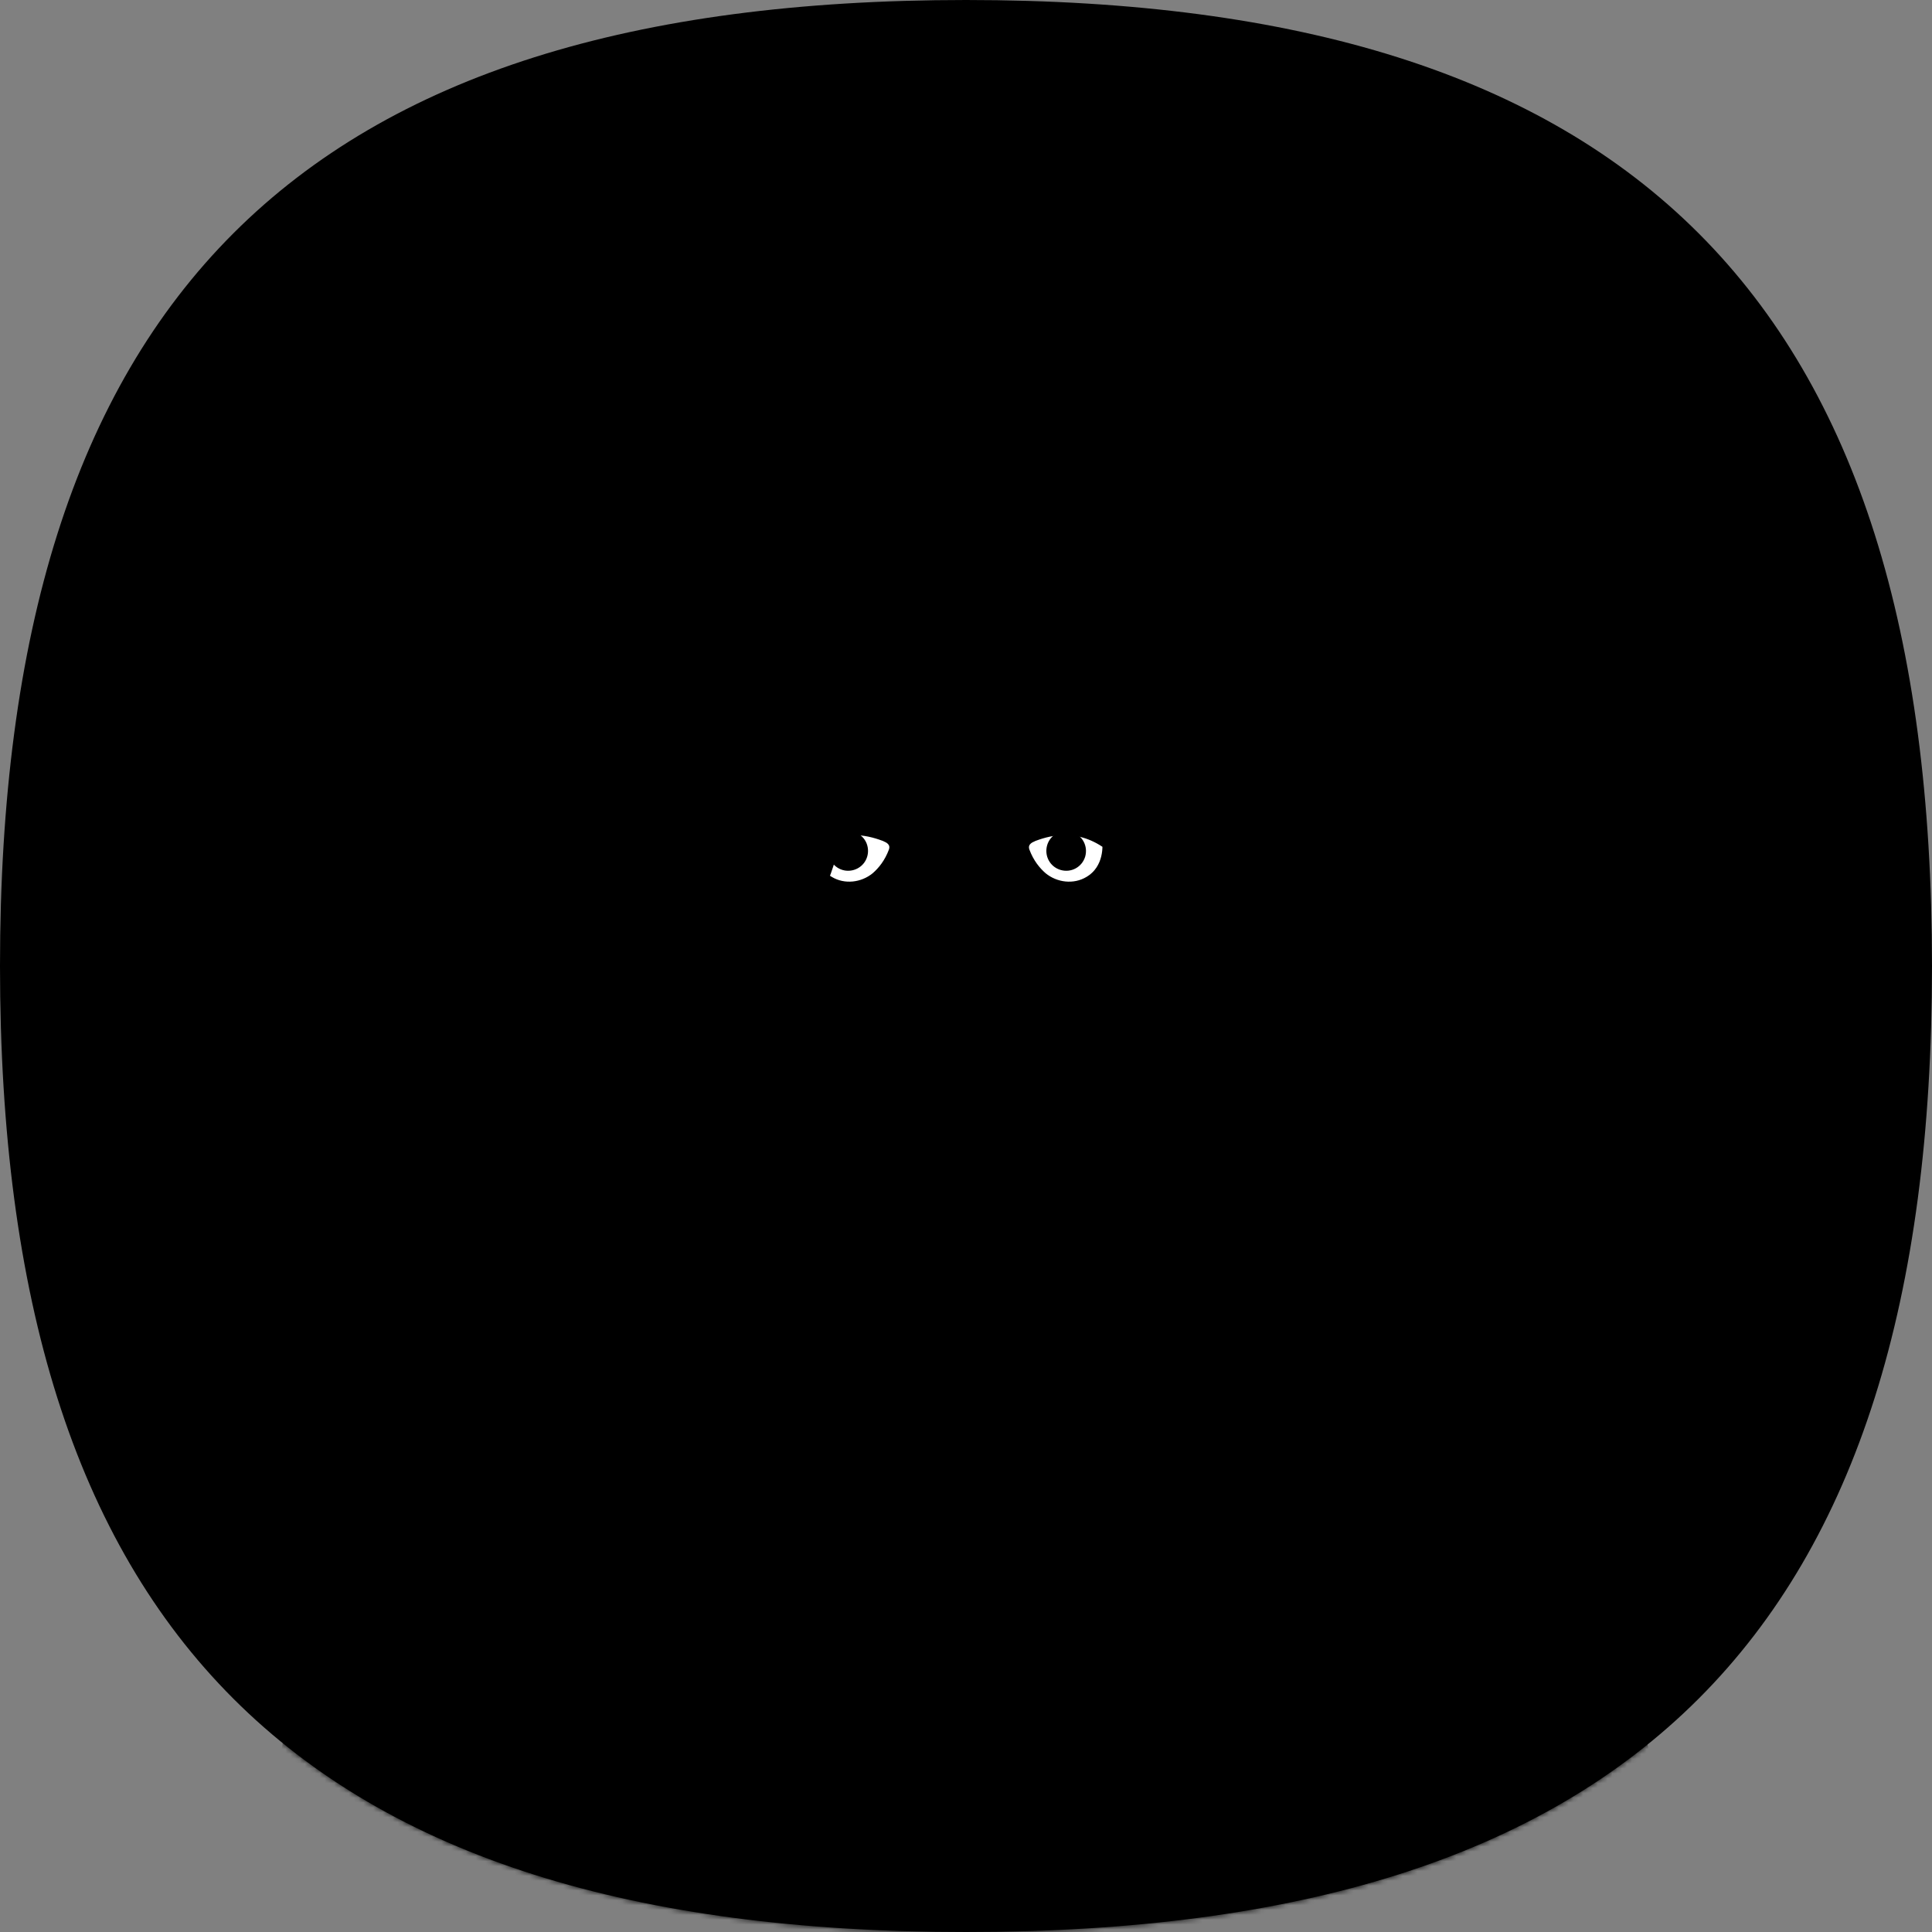 <svg width="396" height="396" viewBox="0 0 396 396" fill="none" xmlns="http://www.w3.org/2000/svg">
<rect x="0" y="0" width="396" height="396" fill="#808080" stroke="none"/>
<path d="M396 198C396 334.46 334.46 396 198 396C61.541 396 0 334.46 0 198C0 61.541 61.541 0 198 0C334.46 0 396 61.541 396 198Z" fill="#EBE8E7" style="fill:#EBE8E7;fill:color(display-p3 0.922 0.91 0.906);fill-opacity:1;"/>
<mask id="mask0_11814_37817" style="mask-type:alpha" maskUnits="userSpaceOnUse" x="0" y="0" width="396" height="396">
<path d="M396 198C396 334.46 334.46 396 198 396C61.541 396 0 334.46 0 198C0 61.541 61.541 0 198 0C334.46 0 396 61.541 396 198Z" fill="#C4A8F0" style="fill:#C4A8F0;fill:color(display-p3 0.769 0.659 0.941);fill-opacity:1;"/>
</mask>
<g mask="url(#mask0_11814_37817)">
<path d="M222.996 238.169C222.996 238.169 221.04 259.808 224.28 272.431C224.28 272.431 245.634 277.735 267.265 283.626C261.172 294.611 239.239 316.174 200.246 314.549C161.254 312.925 144.059 291.124 140.336 280.427C157.262 275.944 171.405 272.431 171.405 272.431C174.645 259.838 172.689 238.169 172.689 238.169L197.842 242.753L222.996 238.169Z" fill="#FBCEB9" stroke="#141414" style="fill:#FBCEB9;fill:color(display-p3 0.984 0.808 0.726);fill-opacity:1;stroke:#141414;stroke:color(display-p3 0.078 0.078 0.078);stroke-opacity:1;" stroke-width="3" stroke-linecap="round" stroke-linejoin="round"/>
<path d="M331.259 334.291C324.78 309.229 319.92 300.213 303.874 294.528C289.479 289.424 259.129 281.385 240.363 276.526C233.028 298.471 197.819 297.676 197.819 297.676C197.819 297.676 162.609 298.471 155.274 276.526C136.508 281.385 106.159 289.424 91.763 294.528C75.717 300.213 70.888 309.229 64.378 334.291C57.899 359.353 52 405.382 52 405.382H343.607C343.607 405.382 337.708 359.384 331.229 334.291H331.259Z" fill="#DCDDAA" stroke="#141414" style="fill:#DCDDAA;fill:color(display-p3 0.863 0.867 0.667);fill-opacity:1;stroke:#141414;stroke:color(display-p3 0.078 0.078 0.078);stroke-opacity:1;" stroke-width="3" stroke-linecap="round" stroke-linejoin="round"/>
<path d="M254.582 280.622C244.985 310.299 197.184 310.299 197.184 310.299C197.184 310.299 148.649 311.032 139.633 280.622" stroke="#141414" style="stroke:#141414;stroke:color(display-p3 0.078 0.078 0.078);stroke-opacity:1;" stroke-width="3" stroke-linecap="round" stroke-linejoin="round"/>
<path d="M290.035 405.351C290.035 405.351 289.24 357.275 301.068 323.777" stroke="#141414" style="stroke:#141414;stroke:color(display-p3 0.078 0.078 0.078);stroke-opacity:1;" stroke-width="3" stroke-linecap="round" stroke-linejoin="round"/>
<path d="M143.502 181.382C143.502 181.382 142.891 213.78 163.154 235.999C163.154 235.999 179.109 255.101 197.844 255.101C197.844 255.101 238.585 255.163 244.881 205.038C244.881 205.038 274.558 226.127 265.481 170.991C263.067 156.32 250.597 178.02 250.872 170.991C250.872 170.991 227.674 111.606 197.905 106.563C168.136 101.52 143.563 181.382 143.563 181.382H143.502Z" fill="#FBCEB9" stroke="#141414" style="fill:#FBCEB9;fill:color(display-p3 0.984 0.808 0.726);fill-opacity:1;stroke:#141414;stroke:color(display-p3 0.078 0.078 0.078);stroke-opacity:1;" stroke-width="3" stroke-linecap="round" stroke-linejoin="round"/>
<path d="M199.752 175.759C199.141 182.177 200.211 188.748 202.961 194.464C203.664 195.87 204.398 197.367 204.337 198.895C204.245 201.585 201.77 203.541 199.508 205.13" stroke="#141414" style="stroke:#141414;stroke:color(display-p3 0.078 0.078 0.078);stroke-opacity:1;" stroke-width="3" stroke-linecap="round" stroke-linejoin="round"/>
<path d="M194.916 202.532C194 203.265 192.869 203.601 191.891 203.449" stroke="#141414" style="stroke:#141414;stroke:color(display-p3 0.078 0.078 0.078);stroke-opacity:1;" stroke-width="3" stroke-linecap="round" stroke-linejoin="round"/>
<path d="M157.499 162.524C157.499 162.524 158.477 163.747 160.403 162.219C162.328 160.691 164.743 159.59 167.524 159.346C172.659 158.887 181.461 160.691 184.854 161.394C188.246 162.097 189.56 157.818 184.456 155.923C179.352 154.028 171.497 152.133 164.009 155.678C161.228 156.992 159.241 159.804 157.469 162.555L157.499 162.524Z" fill="#141414" style="fill:#141414;fill:color(display-p3 0.078 0.078 0.078);fill-opacity:1;"/>
<path d="M181.741 171.052C179.205 170.104 172.664 167.751 165.757 172.763C165.757 172.763 165.115 178.326 169.76 181.046C172.939 182.941 177.035 182.452 179.846 180.129C181.222 178.937 182.658 177.195 183.606 174.658C184.156 173.099 183.422 171.754 181.741 171.082V171.052Z" fill="white" stroke="#141414" style="fill:white;fill-opacity:1;stroke:#141414;stroke:color(display-p3 0.078 0.078 0.078);stroke-opacity:1;" stroke-width="3" stroke-linecap="round" stroke-linejoin="round"/>
<path d="M169.965 175.602C170.631 177.759 172.88 178.963 175.045 178.299C177.211 177.635 178.377 175.395 177.752 173.237C177.128 171.08 174.837 169.877 172.672 170.54C170.506 171.204 169.34 173.445 169.965 175.602Z" fill="#141414" style="fill:#141414;fill:color(display-p3 0.078 0.078 0.078);fill-opacity:1;"/>
<path d="M236.176 164.636C236.176 164.636 234.934 165.516 233.561 163.558C232.188 161.6 230.248 159.954 227.733 158.969C223.097 157.178 214.431 156.443 211.095 156.206C207.758 155.969 207.685 151.619 212.921 151.23C218.158 150.842 225.978 151.203 231.95 156.502C234.175 158.485 235.245 161.597 236.147 164.627L236.176 164.636Z" fill="#141414" style="fill:#141414;fill:color(display-p3 0.078 0.078 0.078);fill-opacity:1;"/>
<path d="M211.451 171.052C213.988 170.104 220.528 167.751 227.436 172.763C227.436 172.763 228.077 178.326 223.432 181.046C220.253 182.941 216.158 182.452 213.346 180.129C211.97 178.937 210.534 177.195 209.587 174.658C209.036 173.099 209.77 171.754 211.451 171.082V171.052Z" fill="white" stroke="#141414" style="fill:white;fill-opacity:1;stroke:#141414;stroke:color(display-p3 0.078 0.078 0.078);stroke-opacity:1;" stroke-width="3" stroke-linecap="round" stroke-linejoin="round"/>
<path d="M222.424 175.602C221.758 177.759 219.509 178.963 217.344 178.299C215.178 177.635 214.012 175.395 214.637 173.237C215.261 171.08 217.552 169.877 219.717 170.54C221.883 171.204 223.049 173.445 222.424 175.602Z" fill="#141414" style="fill:#141414;fill:color(display-p3 0.078 0.078 0.078);fill-opacity:1;"/>
<path d="M189.32 226.958C186.264 225.43 188.526 217.898 198.887 222.72" stroke="#141414" style="stroke:#141414;stroke:color(display-p3 0.078 0.078 0.078);stroke-opacity:1;" stroke-width="3" stroke-linecap="round" stroke-linejoin="round"/>
<path d="M209.34 121.783C209.34 121.783 190.727 116.648 178.746 125.787C166.765 134.925 188.16 189.237 145.677 201.829C145.677 201.829 150.506 232.056 173.703 245.749L173 260.755C173 260.755 142.712 269.772 131.801 249.752C131.801 249.752 127.522 254.092 133.757 262.161C133.757 262.161 98.487 247.949 106.311 201.737C106.311 201.737 97.998 205.007 102.521 223.529C102.521 223.529 78.865 206.811 99.556 181.382C124.374 150.849 128.439 125.237 137.547 111.544C146.655 97.852 161.417 82.631 191.277 81.103C221.169 79.575 225.57 95.59 225.57 95.59C225.57 95.59 237.948 88.407 250.082 102.1C262.246 115.792 273.432 152.285 285.23 173.771C297.027 195.258 305.86 231.781 280.003 246.207C280.003 246.207 285.902 239.697 282.968 231.17C282.968 231.17 281.684 262.956 222.452 262.406L222.513 246.146C222.513 246.146 243.999 227.044 243.999 203.846C243.999 203.235 244.489 202.715 245.1 202.746C248.92 203.021 261.512 202.562 260.229 170.837C260.229 170.837 253.383 184.622 246.934 179.67C240.485 174.719 236.664 127.315 209.31 121.783H209.34Z" fill="#141414" style="fill:#141414;fill:color(display-p3 0.078 0.078 0.078);fill-opacity:1;"/>
<path d="M252.587 225.18C249.011 225.18 245.496 223.438 243.388 220.198C242.837 219.342 243.082 218.211 243.938 217.661C244.793 217.111 245.924 217.356 246.474 218.211C248.675 221.573 253.168 222.521 256.53 220.351C259.892 218.181 260.839 213.657 258.669 210.295C256.469 206.933 251.976 205.986 248.614 208.156C247.758 208.706 246.627 208.462 246.077 207.606C245.527 206.75 245.771 205.619 246.627 205.069C251.701 201.768 258.486 203.235 261.756 208.278C265.057 213.352 263.621 220.137 258.547 223.407C256.713 224.599 254.635 225.18 252.587 225.18Z" fill="#DCDDAA" style="fill:#DCDDAA;fill:color(display-p3 0.863 0.867 0.667);fill-opacity:1;"/>
<path d="M144.428 225.148C142.38 225.148 140.302 224.568 138.468 223.406C133.395 220.105 131.958 213.32 135.259 208.277C137.49 204.824 141.402 202.929 145.528 203.357C146.537 203.448 147.27 204.365 147.179 205.374C147.087 206.382 146.14 207.085 145.162 207.024C142.411 206.749 139.813 208.002 138.315 210.295C136.145 213.657 137.093 218.18 140.455 220.35C143.481 222.306 147.515 221.756 149.899 219.036C150.571 218.272 151.733 218.21 152.497 218.852C153.261 219.525 153.322 220.686 152.68 221.45C150.541 223.895 147.515 225.148 144.428 225.148Z" fill="#DCDDAA" style="fill:#DCDDAA;fill:color(display-p3 0.863 0.867 0.667);fill-opacity:1;"/>
<path d="M183.963 400.245L187.081 351.639L233.843 341.65C245.346 394.636 243.715 396.42 243.226 404.046" fill="#DCDDAA" style="fill:#DCDDAA;fill:color(display-p3 0.863 0.867 0.667);fill-opacity:1;"/>
<path d="M183.963 400.245L187.081 351.639L233.843 341.65C245.346 394.636 243.715 396.42 243.226 404.046" stroke="#141414" style="stroke:#141414;stroke:color(display-p3 0.078 0.078 0.078);stroke-opacity:1;" stroke-width="3" stroke-linecap="round" stroke-linejoin="round"/>
<path d="M210.499 245.816C210.499 245.816 202.449 213.572 197.46 212.644C192.472 211.715 191.455 220.934 194.684 229.223L197.432 249.826C197.432 249.826 204.036 248.514 210.499 245.816Z" fill="#FBCDBD" stroke="#141414" style="fill:#FBCDBD;fill:color(display-p3 0.984 0.804 0.741);fill-opacity:1;stroke:#141414;stroke:color(display-p3 0.078 0.078 0.078);stroke-opacity:1;" stroke-width="3" stroke-linecap="round" stroke-linejoin="round"/>
<path d="M177.719 247.37C179.314 244.322 185.649 245.909 185.649 245.909C188.34 242.424 195.556 240.781 199.24 240.066C203.341 239.265 210.878 238.667 213.655 240.217C216.413 241.701 217.3 244.174 217.3 244.174C219.557 243.467 224.194 244.275 226.617 249.422C228.147 252.684 232.083 263.6 234.771 271.054C237.438 278.442 237.816 283.588 237.816 283.588C237.949 293.898 229.128 311.418 226.619 320.48C224.08 329.538 227.878 342.941 227.878 342.941L193.685 350.231C193.741 342.679 194.33 334.163 190.69 330.362C181.327 320.582 184.942 310.465 184.393 299.682C183.759 287.552 183.942 277.015 182.613 267.744C181.293 258.412 176.124 250.419 177.694 247.335L177.719 247.37ZM200.288 283.595C208.845 282.27 208.185 278.998 208.754 276.335C209.374 273.743 207.552 264.637 207.552 264.637C205.279 267.479 201.473 270.964 198.312 271.333L200.288 283.595Z" fill="#FBCDBD" stroke="#141414" style="fill:#FBCDBD;fill:color(display-p3 0.984 0.804 0.741);fill-opacity:1;stroke:#141414;stroke:color(display-p3 0.078 0.078 0.078);stroke-opacity:1;" stroke-width="3" stroke-linecap="round" stroke-linejoin="round"/>
<path d="M195.476 263.392C195.476 263.392 199.55 257.381 203.797 255.52C208.045 253.659 219.028 254.135 222.509 255.926C222.509 255.926 231.562 264.414 236.857 277.945" stroke="#141414" style="stroke:#141414;stroke:color(display-p3 0.078 0.078 0.078);stroke-opacity:1;" stroke-width="3" stroke-linecap="round" stroke-linejoin="round"/>
<path d="M207.537 264.637C207.537 264.637 212.541 265.66 216.219 266.09" stroke="#141414" style="stroke:#141414;stroke:color(display-p3 0.078 0.078 0.078);stroke-opacity:1;" stroke-width="3" stroke-linecap="round" stroke-linejoin="round"/>
<path d="M216.162 262.765C216.162 262.765 216.259 274.216 222.146 277.743C222.146 277.743 217.728 279.327 215.047 283.31C212.365 287.292 201.734 300.077 199.576 310.004" stroke="#141414" style="stroke:#141414;stroke:color(display-p3 0.078 0.078 0.078);stroke-opacity:1;" stroke-width="3" stroke-linecap="round" stroke-linejoin="round"/>
<path d="M200.273 283.595C200.273 283.595 196.394 284.371 193.683 287.419" stroke="#141414" style="stroke:#141414;stroke:color(display-p3 0.078 0.078 0.078);stroke-opacity:1;" stroke-width="3" stroke-linecap="round" stroke-linejoin="round"/>
<path d="M217.328 244.179C217.328 244.179 209.041 246.107 205.855 247.185C202.899 248.178 197.033 251.379 197.033 251.379" stroke="#141414" style="stroke:#141414;stroke:color(display-p3 0.078 0.078 0.078);stroke-opacity:1;" stroke-width="3" stroke-linecap="round" stroke-linejoin="round"/>
<path d="M185.674 245.944C185.161 246.602 184.824 247.32 184.723 248.109C184.061 252.987 192.668 253.22 197.066 251.384C197.066 251.384 191.648 253.948 189.851 257.458C188.055 260.969 190.991 265.087 195.519 263.397C195.519 263.397 192.23 267.68 195.534 270.527C196.348 271.221 197.332 271.448 198.342 271.338" stroke="#141414" style="stroke:#141414;stroke:color(display-p3 0.078 0.078 0.078);stroke-opacity:1;" stroke-width="3" stroke-linecap="round" stroke-linejoin="round"/>
</g>
</svg>
